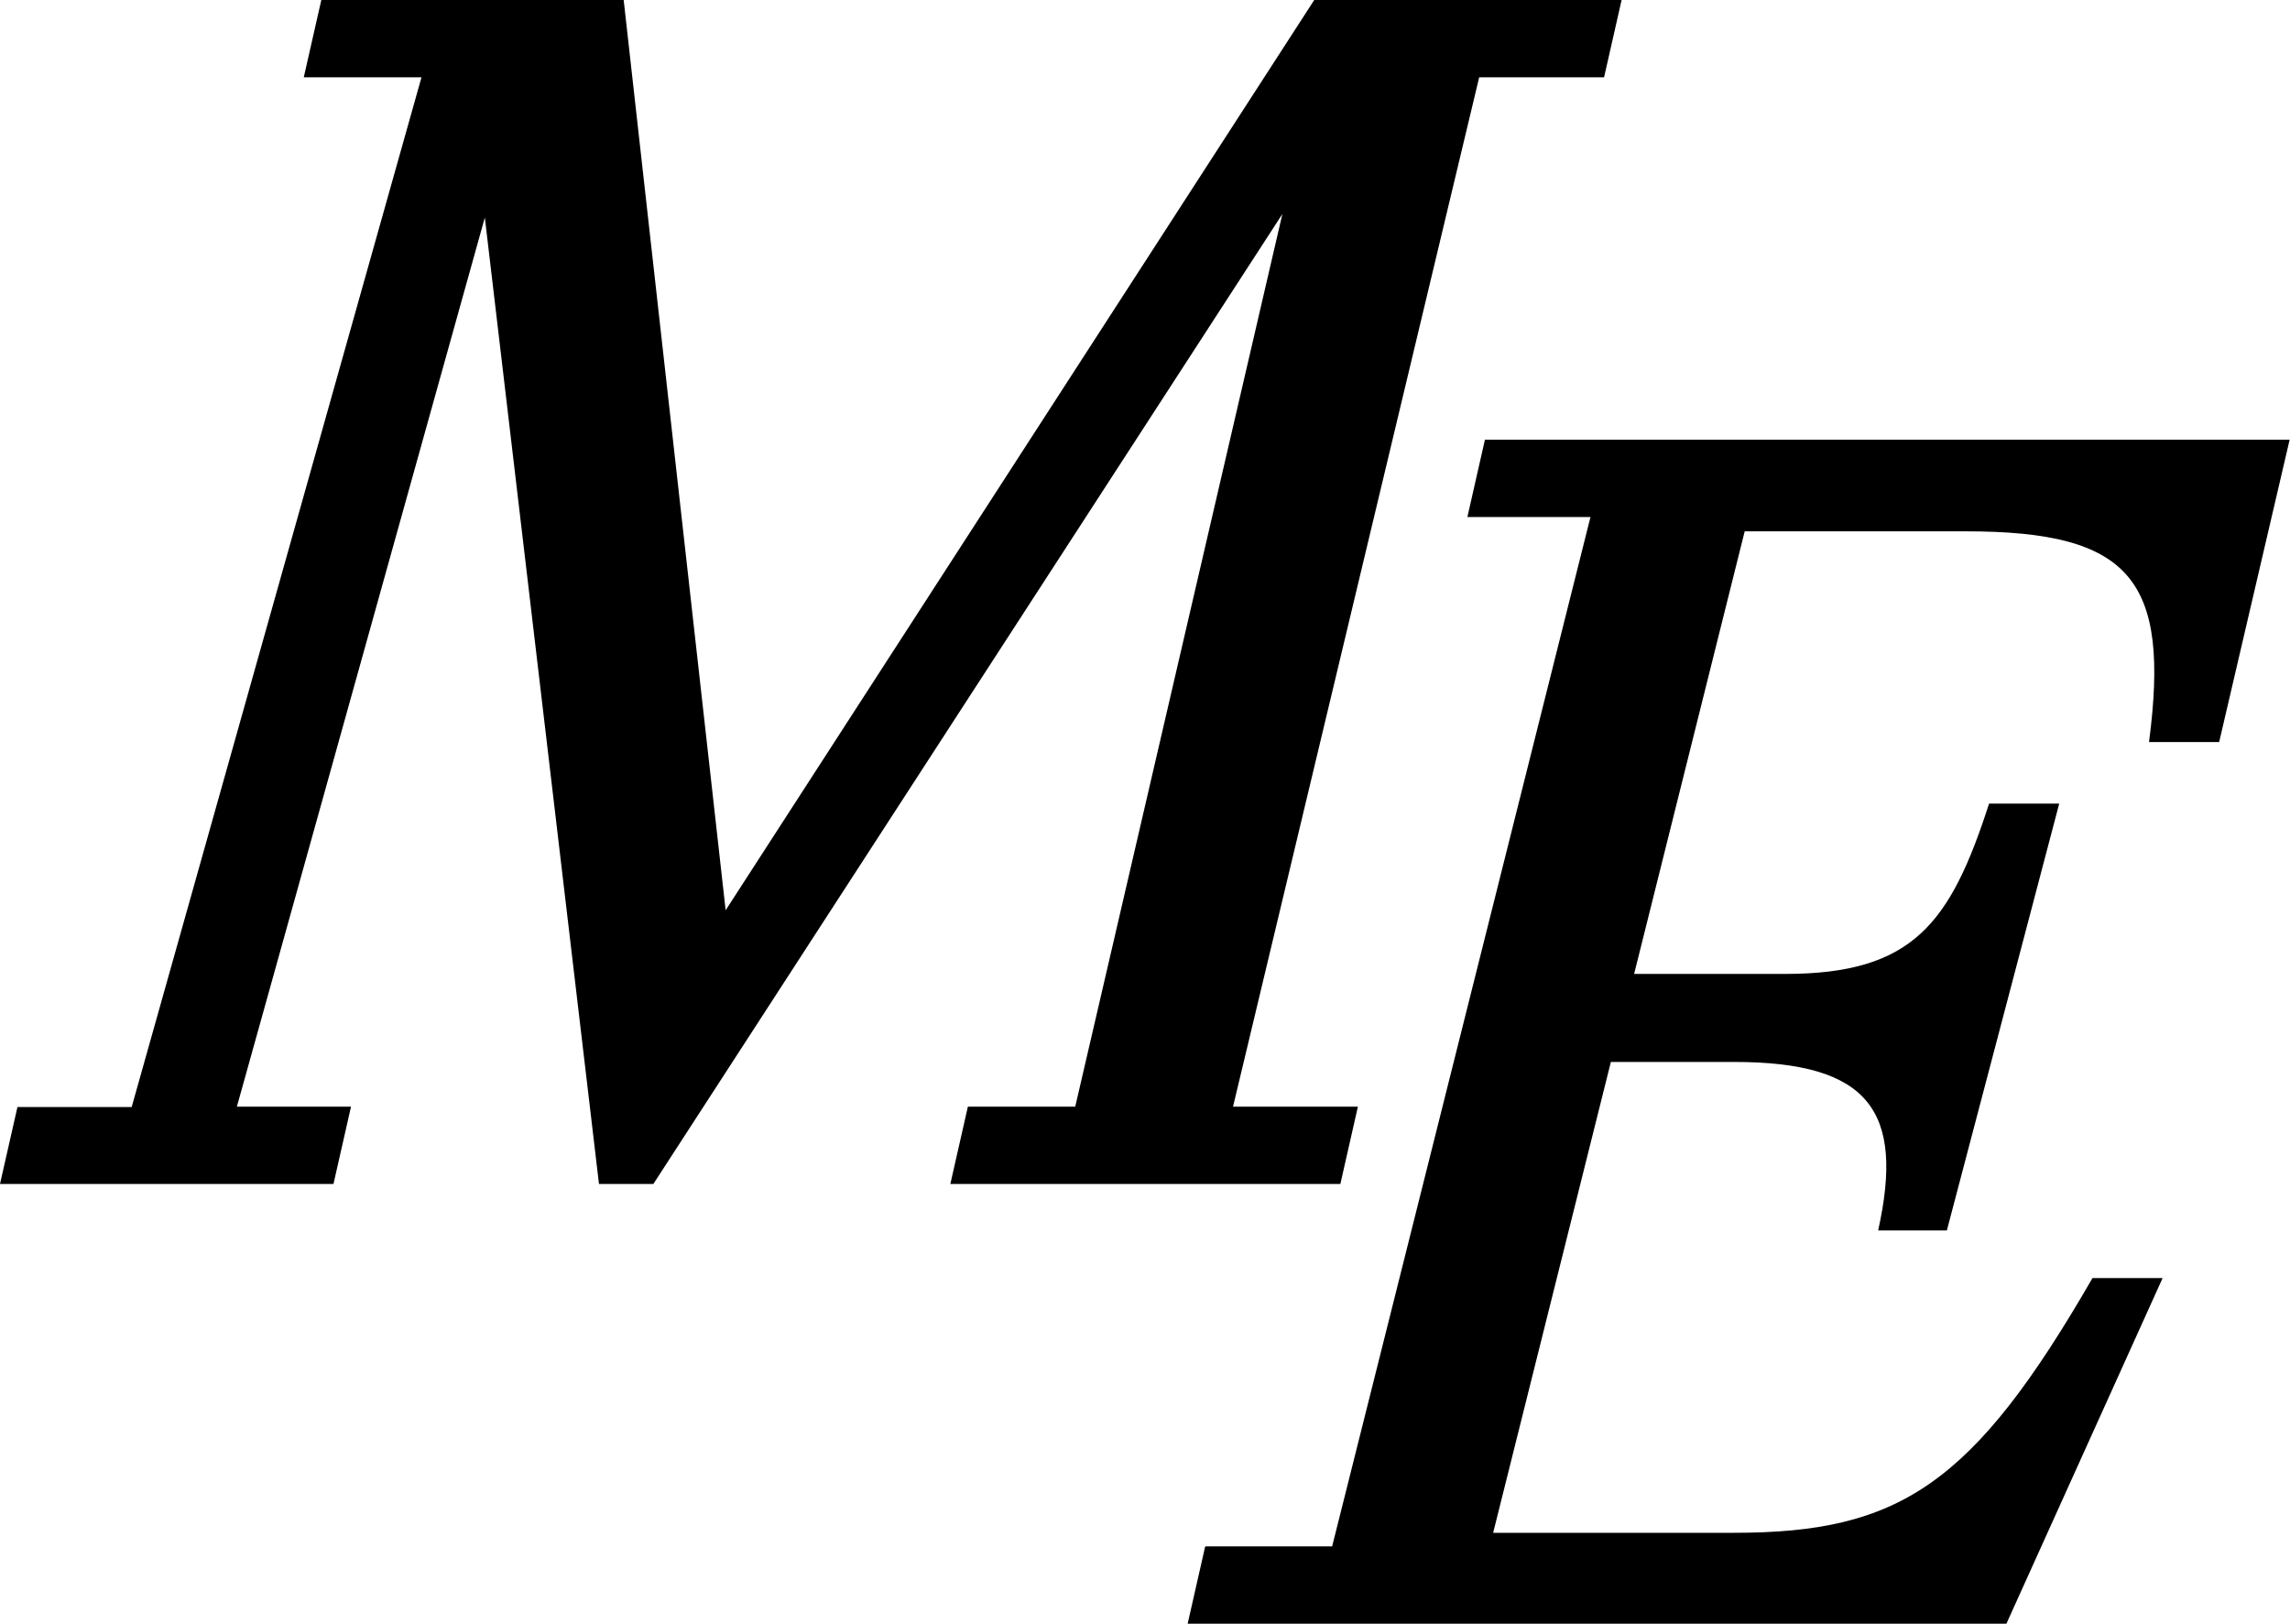 <?xml version="1.0" encoding="UTF-8"?>
<svg xmlns="http://www.w3.org/2000/svg" viewBox="0 0 64 45.38">
  <style>
  path { fill: #000; }
  @media (prefers-color-scheme: dark) {
    path { fill: #fff; }
  }
</style>
  <path d="m.49,30.94h3.19L11.78,2.16h-3.29l.49-2.16h8.45l2.85,25.44L36.73,0h8.59l-.49,2.16h-3.49l-6.88,28.77h3.49l-.49,2.16h-10.9l.49-2.16h3l5.79-24.95-17.58,27.11h-1.52l-3.19-27.01-6.93,24.85h3.19l-.49,2.16H0l.49-2.16Z"/>
  <path d="m33.7,43.22h3.53l7.22-28.77h-3.44l.49-2.16h22.49l-1.97,8.45h-1.96c.59-4.52-.49-5.89-5.11-5.89h-6.19l-3.09,12.37h4.22c3.58,0,4.62-1.42,5.7-4.76h1.96l-3.14,11.93h-1.92c.74-3.34-.25-4.71-4.03-4.71h-3.44l-3.29,13.16h6.73c4.62,0,6.68-1.33,10.02-7.12h1.96l-4.37,9.67h-22.88l.49-2.16Z"/>
</svg>